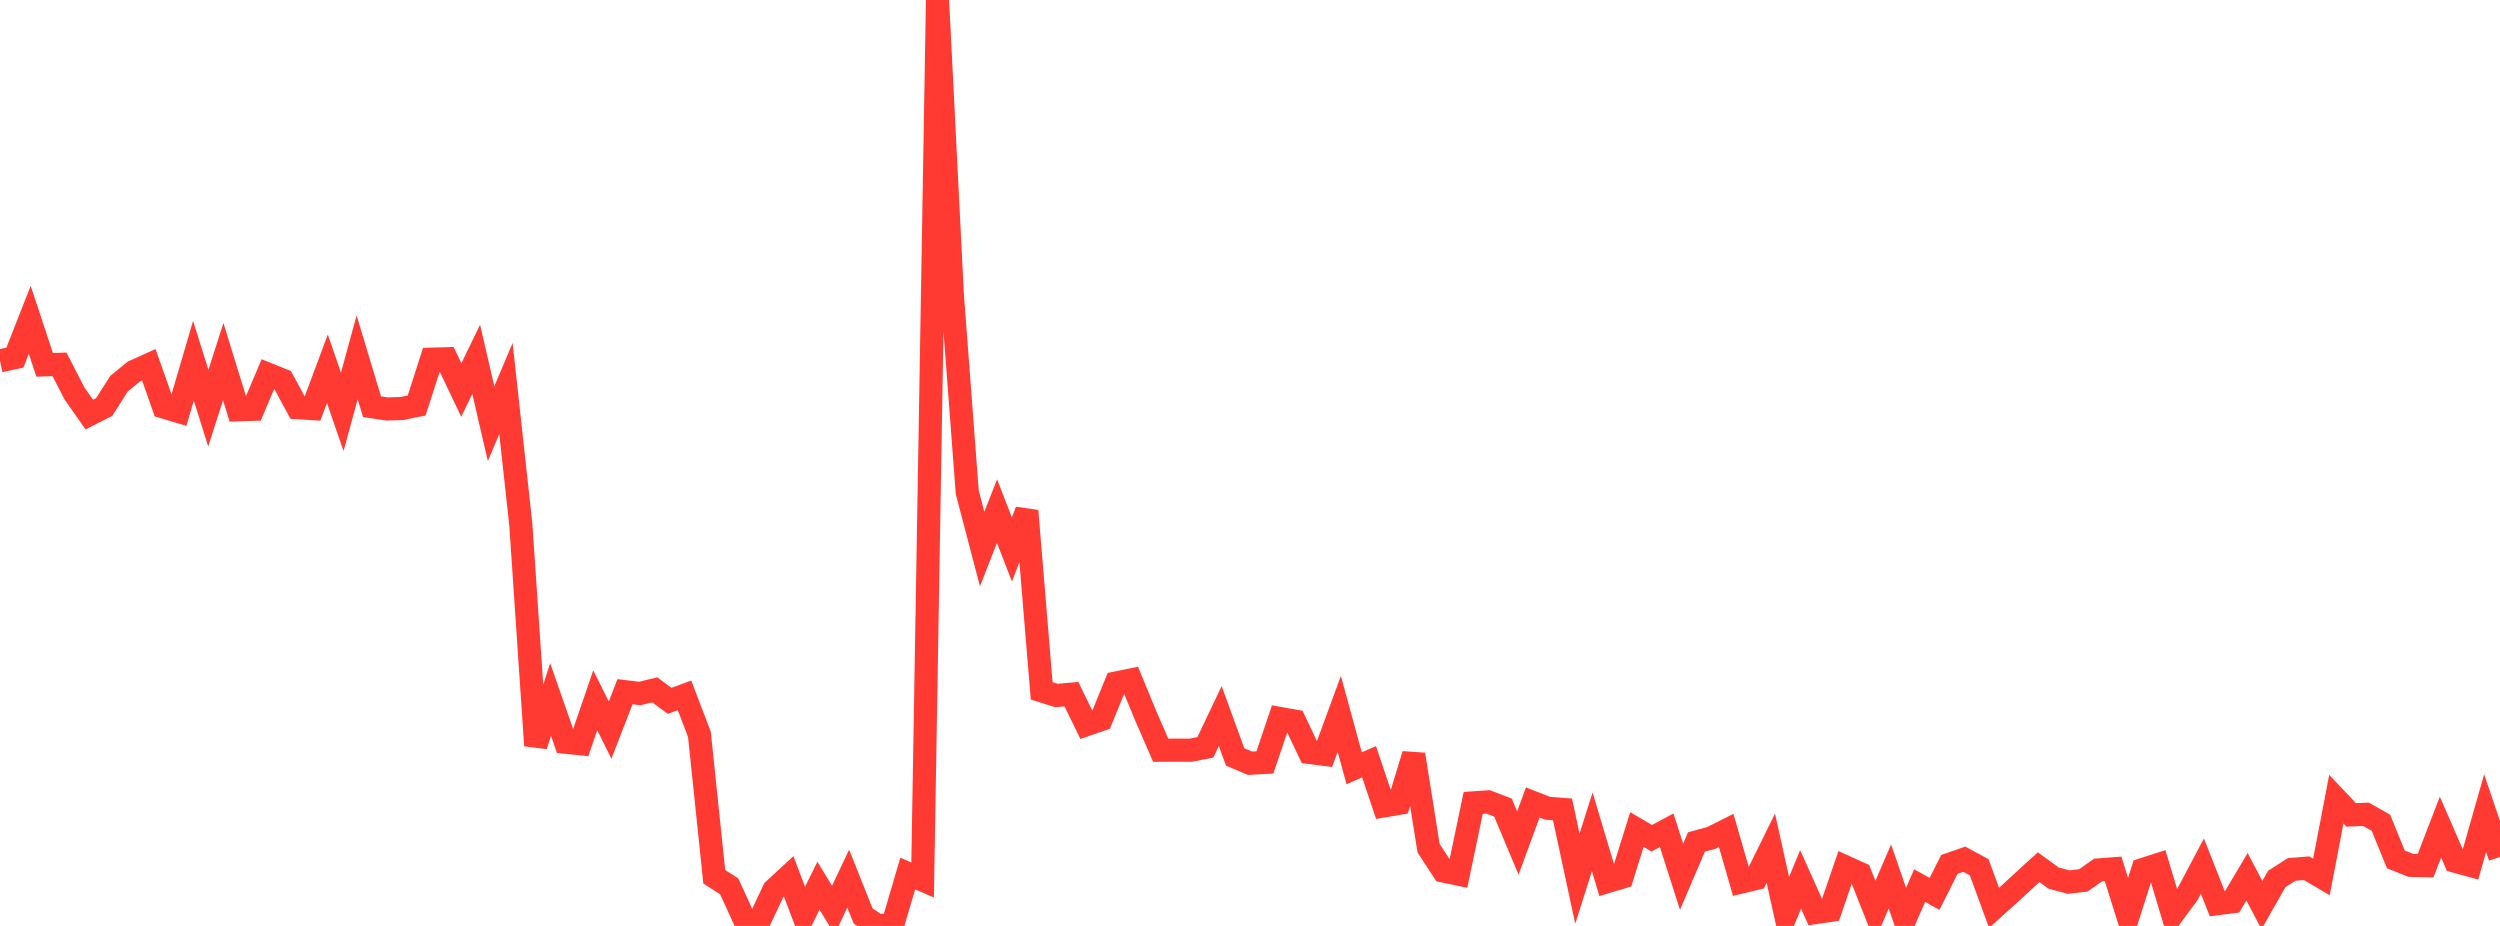 <?xml version="1.0" standalone="no"?>
<!DOCTYPE svg PUBLIC "-//W3C//DTD SVG 1.1//EN" "http://www.w3.org/Graphics/SVG/1.1/DTD/svg11.dtd">

<svg width="135" height="50" viewBox="0 0 135 50" preserveAspectRatio="none" 
  xmlns="http://www.w3.org/2000/svg"
  xmlns:xlink="http://www.w3.org/1999/xlink">


<polyline points="0.0, 19.484 0.804, 19.312 1.607, 17.272 2.411, 19.701 3.214, 19.675 4.018, 21.24 4.821, 22.386 5.625, 21.978 6.429, 20.717 7.232, 20.061 8.036, 19.697 8.839, 21.976 9.643, 22.218 10.446, 19.478 11.25, 22.042 12.054, 19.527 12.857, 22.13 13.661, 22.103 14.464, 20.207 15.268, 20.53 16.071, 22.014 16.875, 22.065 17.679, 19.911 18.482, 22.239 19.286, 19.296 20.089, 21.962 20.893, 22.084 21.696, 22.06 22.5, 21.895 23.304, 19.396 24.107, 19.374 24.911, 21.062 25.714, 19.401 26.518, 22.879 27.321, 20.979 28.125, 28.332 28.929, 40.262 29.732, 37.775 30.536, 40.08 31.339, 40.162 32.143, 37.814 32.946, 39.426 33.75, 37.351 34.554, 37.448 35.357, 37.252 36.161, 37.845 36.964, 37.548 37.768, 39.657 38.571, 47.348 39.375, 47.859 40.179, 49.616 40.982, 49.776 41.786, 48.062 42.589, 47.32 43.393, 49.453 44.196, 47.829 45.0, 49.144 45.804, 47.446 46.607, 49.461 47.411, 50.0 48.214, 49.905 49.018, 47.171 49.821, 47.52 50.625, 0.0 51.429, 15.969 52.232, 26.584 53.036, 29.648 53.839, 27.602 54.643, 29.671 55.446, 27.587 56.25, 37.304 57.054, 37.557 57.857, 37.485 58.661, 39.133 59.464, 38.857 60.268, 36.883 61.071, 36.719 61.875, 38.669 62.679, 40.513 63.482, 40.508 64.286, 40.512 65.089, 40.357 65.893, 38.665 66.696, 40.874 67.5, 41.214 68.304, 41.171 69.107, 38.797 69.911, 38.94 70.714, 40.632 71.518, 40.735 72.321, 38.549 73.125, 41.486 73.929, 41.135 74.732, 43.517 75.536, 43.381 76.339, 40.742 77.143, 45.802 77.946, 47.032 78.75, 47.201 79.554, 43.355 80.357, 43.301 81.161, 43.61 81.964, 45.524 82.768, 43.335 83.571, 43.646 84.375, 43.708 85.179, 47.45 85.982, 44.918 86.786, 47.608 87.589, 47.368 88.393, 44.795 89.196, 45.265 90.0, 44.833 90.804, 47.344 91.607, 45.468 92.411, 45.247 93.214, 44.844 94.018, 47.631 94.821, 47.438 95.625, 45.805 96.429, 49.434 97.232, 47.487 98.036, 49.278 98.839, 49.158 99.643, 46.81 100.446, 47.174 101.25, 49.194 102.054, 47.328 102.857, 49.655 103.661, 47.821 104.464, 48.269 105.268, 46.676 106.071, 46.396 106.875, 46.831 107.679, 49.023 108.482, 48.301 109.286, 47.559 110.089, 46.829 110.893, 47.414 111.696, 47.633 112.5, 47.541 113.304, 46.977 114.107, 46.916 114.911, 49.486 115.714, 46.955 116.518, 46.696 117.321, 49.375 118.125, 48.291 118.929, 46.769 119.732, 48.799 120.536, 48.696 121.339, 47.343 122.143, 48.875 122.946, 47.463 123.75, 46.949 124.554, 46.883 125.357, 47.355 126.161, 43.157 126.964, 44.004 127.768, 43.973 128.571, 44.432 129.375, 46.405 130.179, 46.728 130.982, 46.745 131.786, 44.664 132.589, 46.509 133.393, 46.729 134.196, 43.91 135.0, 46.276" fill="none" stroke="#ff3a33" stroke-width="1.25"/>

</svg>